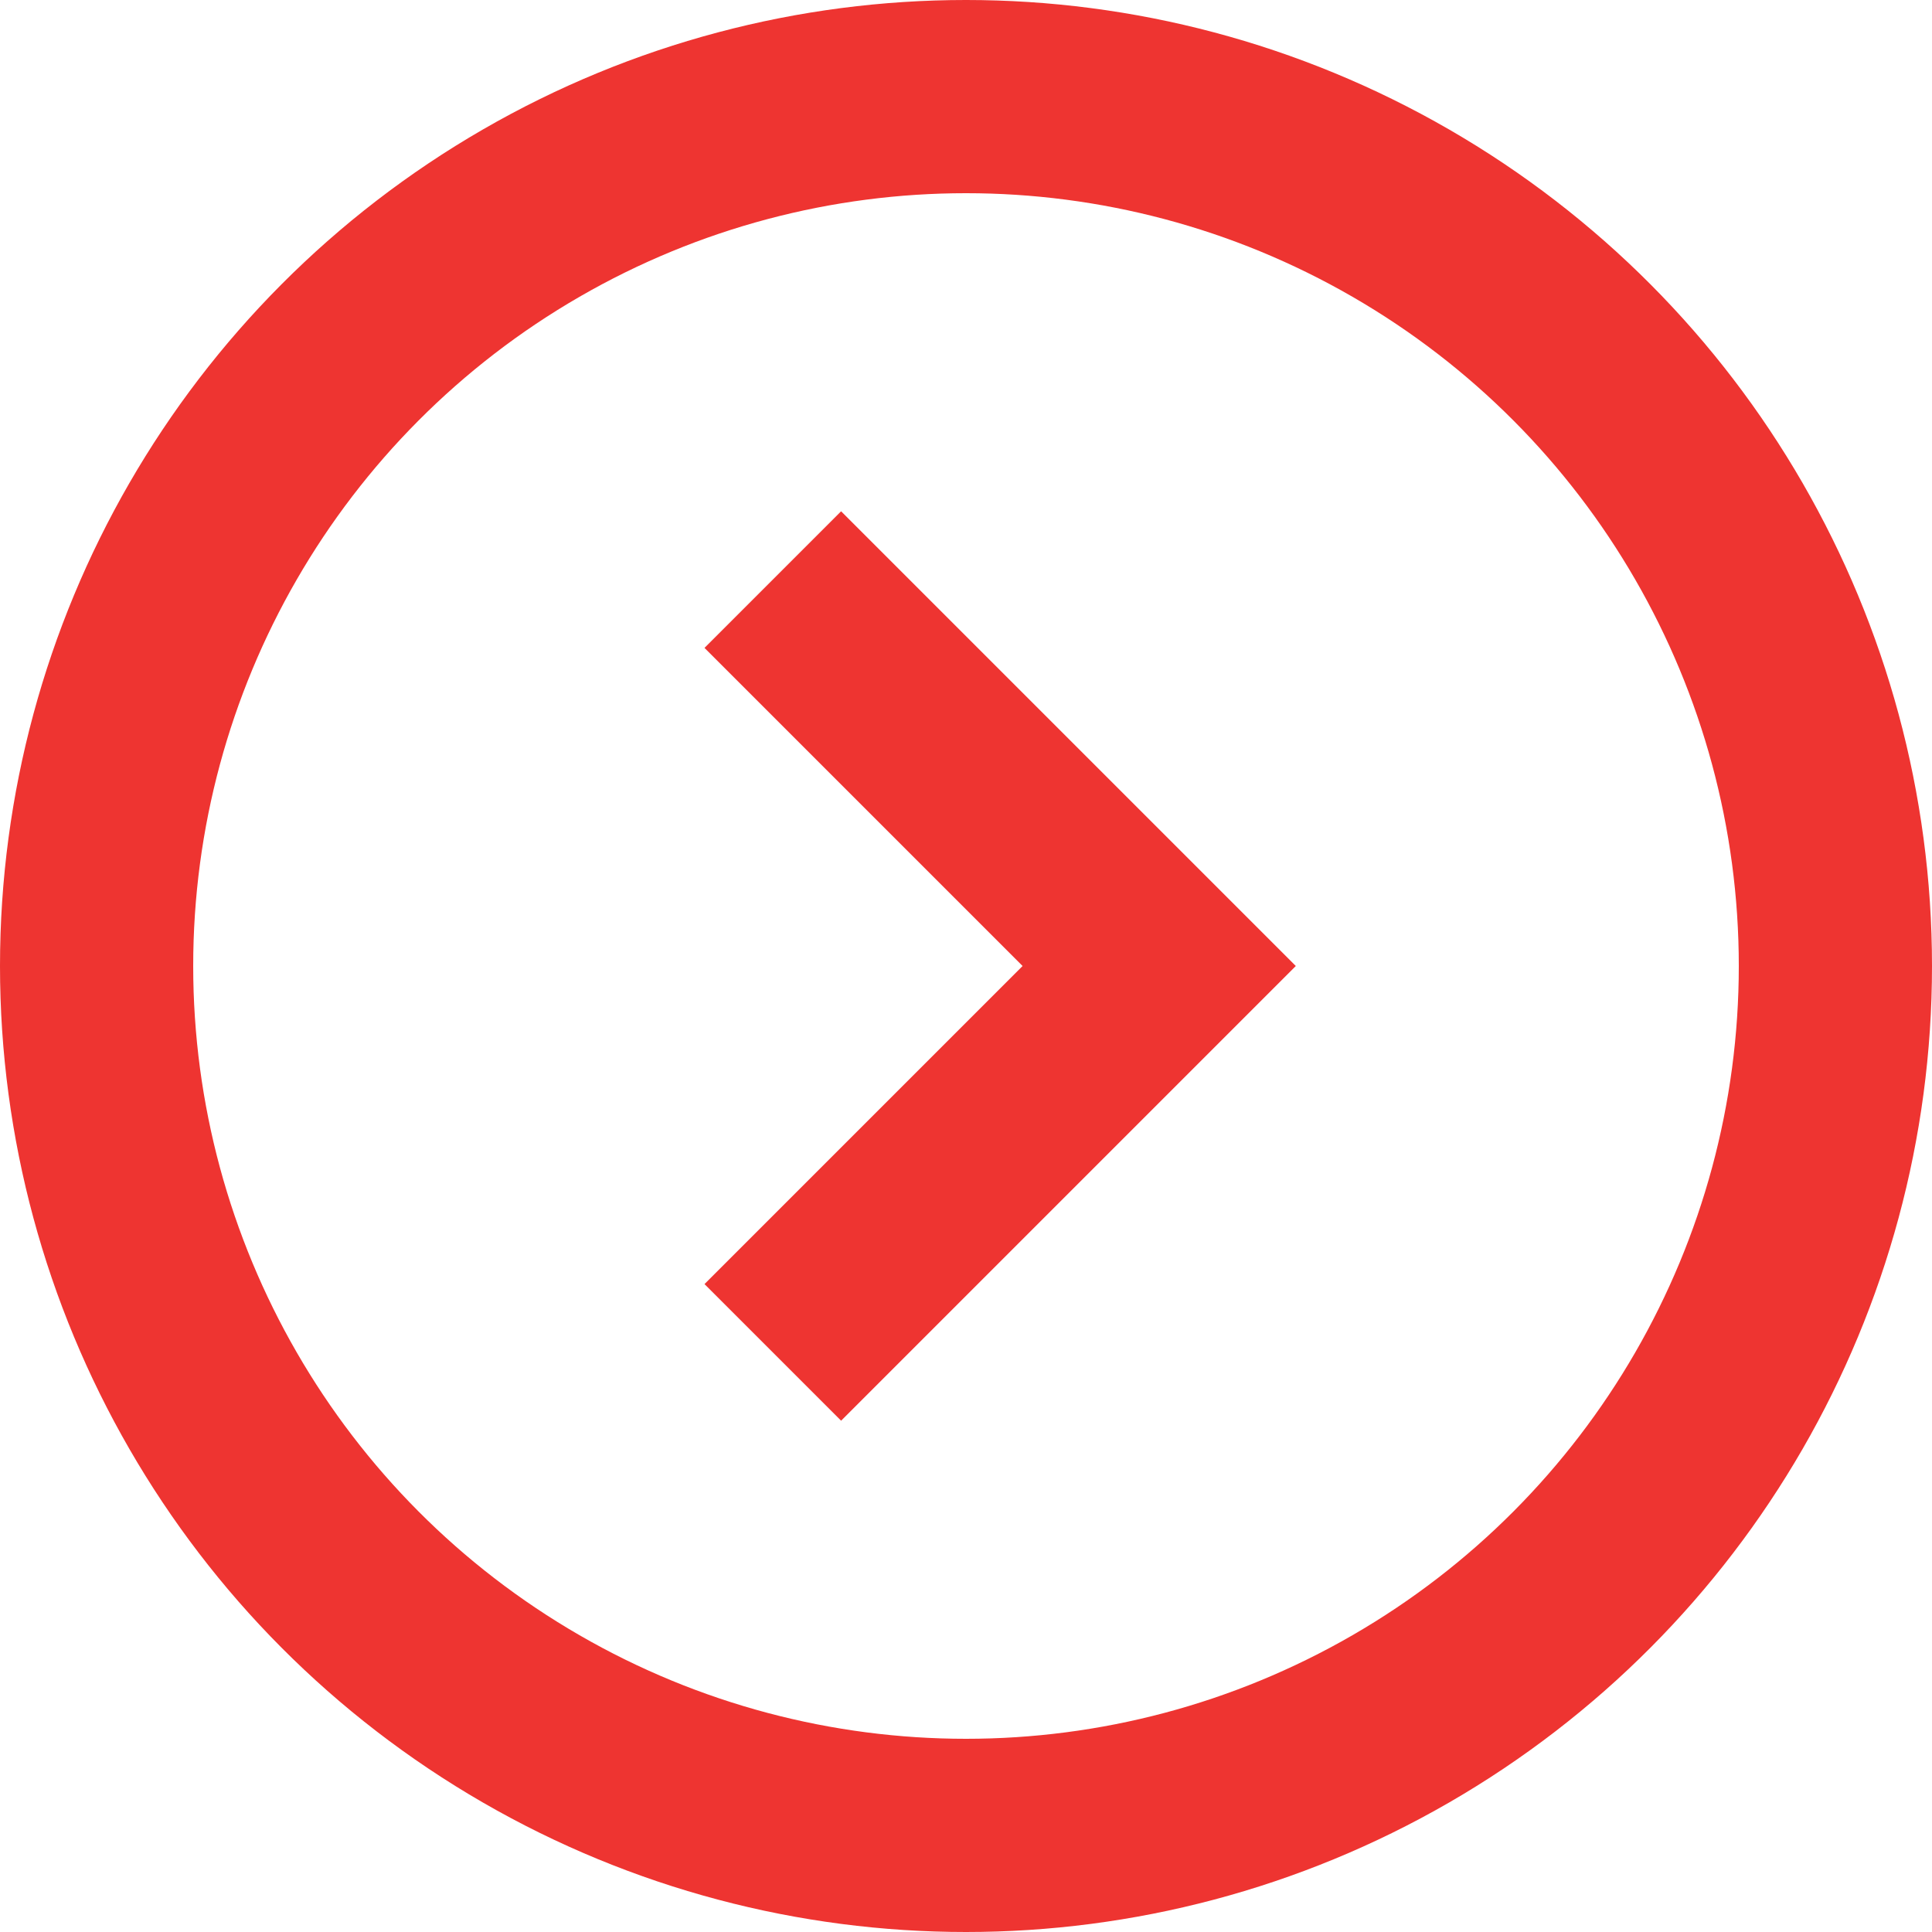 <svg width="20" height="20" viewBox="0 0 20 20" fill="none" xmlns="http://www.w3.org/2000/svg">
<circle cx="10" cy="10" r="9" stroke="#EE3431" stroke-width="2"/>
<path d="M8 6L12 10L8 14" stroke="#EE3431" stroke-width="2"/>
</svg>
